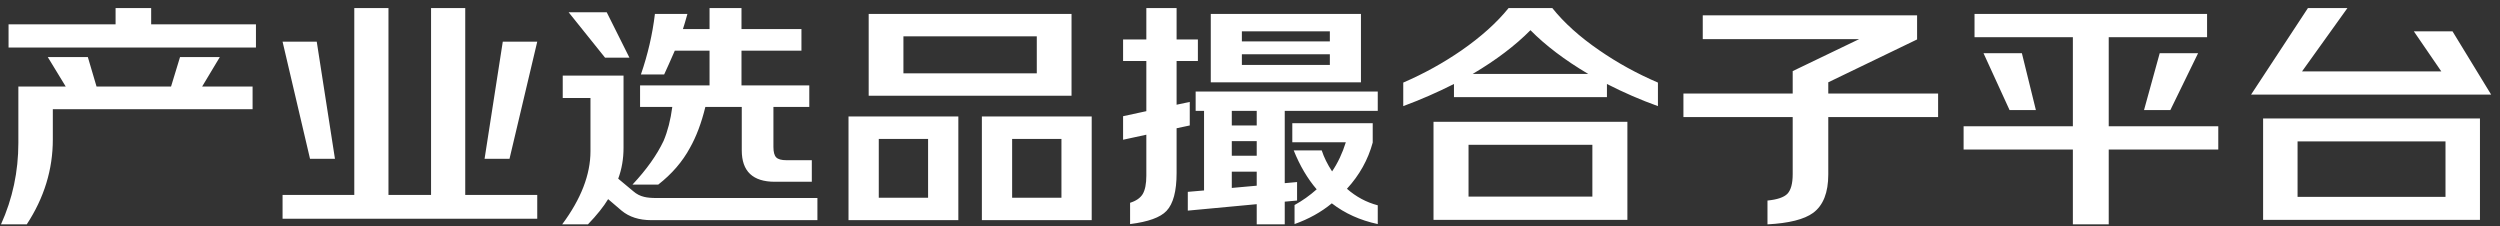 <svg width="232" height="21" viewBox="0 0 232 21" fill="none" xmlns="http://www.w3.org/2000/svg">
<rect x="0" y="0" width="232" height="21" fill="#333333" stroke="none"/>
<path d="M18.76 8.028H23.44V10.134H4.902V12.942C4.902 15.733 4.096 18.359 2.484 20.82H0.092C1.167 18.445 1.704 15.923 1.704 13.254V8.028H6.098L4.434 5.298H8.152L8.958 8.028H15.874L16.706 5.298H20.398L18.76 8.028ZM14.028 2.256H23.752V4.414H0.794V2.256H10.726V0.748H14.028V2.256ZM46.658 3.868H49.856L47.282 14.736H44.968L46.658 3.868ZM29.394 3.868L31.084 14.736H28.77L26.222 3.868H29.394ZM43.174 18.09H49.856V20.3H26.222V18.09H32.878V0.748H36.05V18.09H40.002V0.748H43.174V18.09ZM56.304 1.138L58.41 5.35H56.148L52.768 1.138H56.304ZM71.774 9.926V13.644C71.774 14.112 71.861 14.433 72.034 14.606C72.207 14.779 72.519 14.866 72.97 14.866H75.336V16.868H71.904C69.859 16.868 68.836 15.897 68.836 13.956V9.926H65.456C65.092 11.417 64.615 12.682 64.026 13.722C63.333 15.005 62.353 16.14 61.088 17.128H58.696C59.996 15.741 60.958 14.389 61.582 13.072C61.963 12.171 62.232 11.122 62.388 9.926H59.398V7.924H65.846V4.7H62.622C62.206 5.653 61.877 6.39 61.634 6.91H59.476C60.117 5.055 60.551 3.183 60.776 1.294H63.792C63.619 1.918 63.48 2.386 63.376 2.698H65.846V0.748H68.81V2.698H74.374V4.7H68.81V7.924H75.102V9.926H71.774ZM57.37 16.582L58.774 17.752C59.069 18.012 59.407 18.185 59.788 18.272C60.065 18.341 60.447 18.376 60.932 18.376H75.856V20.43H60.438C59.311 20.43 58.393 20.135 57.682 19.546L56.434 18.48C56.018 19.173 55.394 19.953 54.562 20.82H52.17C53.921 18.463 54.796 16.201 54.796 14.034V9.094H52.222V7.014H57.864V13.722C57.864 14.745 57.699 15.698 57.37 16.582ZM101.31 10.81V20.43H91.118V10.81H101.31ZM93.926 18.35H98.502V12.89H93.926V18.35ZM88.934 10.81V20.43H78.742V10.81H88.934ZM81.55 18.35H86.126V12.89H81.55V18.35ZM96.214 3.374H83.838V6.806H96.214V3.374ZM80.614 1.294H99.438V8.886H80.614V1.294ZM126.296 1.294V7.638H112.36V1.294H126.296ZM124.996 17.518C125.845 18.263 126.799 18.775 127.856 19.052V20.794C126.227 20.447 124.805 19.806 123.592 18.87C122.604 19.685 121.451 20.326 120.134 20.794V19.026C120.862 18.627 121.547 18.142 122.188 17.57C121.339 16.582 120.628 15.377 120.056 13.956H122.656C122.864 14.597 123.185 15.247 123.618 15.906C124.155 15.109 124.58 14.207 124.892 13.202H119.926V11.434H127.388V13.228C126.955 14.823 126.157 16.253 124.996 17.518ZM123.41 5.038H115.246V6.026H123.41V5.038ZM123.41 3.842V2.906H115.246V3.842H123.41ZM119.224 18.714V20.82H116.624V18.948L110.228 19.546V17.804L111.736 17.674V10.29H110.956V8.496H127.856V10.29H119.224V16.998L120.368 16.894V18.61L119.224 18.714ZM116.624 17.232V15.932H114.31V17.44L116.624 17.232ZM116.624 14.45V13.098H114.31V14.45H116.624ZM116.624 11.642V10.29H114.31V11.642H116.624ZM109.188 11.902V16.062C109.188 17.743 108.876 18.913 108.252 19.572C107.68 20.179 106.553 20.586 104.872 20.794V18.818C105.427 18.645 105.817 18.376 106.042 18.012C106.267 17.631 106.38 17.059 106.38 16.296V12.5L104.222 12.968V10.784L106.38 10.316V5.662H104.222V3.66H106.38V0.748H109.188V3.66H111.164V5.662H109.188V9.718L110.41 9.458V11.642L109.188 11.902ZM136.28 18.246H147.772V13.436H136.28V18.246ZM151.022 11.304V20.404H133.03V11.304H151.022ZM149.124 7.794V9.016H134.928V7.794C133.385 8.574 131.817 9.259 130.222 9.848V7.664C132.146 6.832 133.949 5.835 135.63 4.674C137.45 3.409 138.906 2.1 139.998 0.748H144.054C145.146 2.117 146.602 3.426 148.422 4.674C150.103 5.835 151.915 6.832 153.856 7.664V9.848C152.261 9.276 150.684 8.591 149.124 7.794ZM147.382 6.858C145.215 5.575 143.43 4.223 142.026 2.802C140.622 4.223 138.837 5.575 136.67 6.858H147.382ZM169.664 10.862V16.192C169.664 17.873 169.196 19.061 168.26 19.754C167.428 20.361 166.015 20.716 164.022 20.82V18.61C164.923 18.523 165.539 18.315 165.868 17.986C166.197 17.639 166.362 17.033 166.362 16.166V10.862H156.222V8.678H166.362V6.598L172.524 3.634H158.016V1.424H177.906V3.66L169.664 7.638V8.678H179.856V10.862H169.664ZM188.93 10.212H186.486L184.068 4.934H187.63L188.93 10.212ZM203.984 4.934L201.41 10.212H198.966L200.422 4.934H203.984ZM195.69 13.878V20.82H192.362V13.878H182.222V11.72H192.362V3.452H183.236V1.294H204.816V3.452H195.69V11.72H205.856V13.878H195.69ZM213.214 18.272H226.942V13.124H213.214V18.272ZM230.14 10.992V20.404H210.016V10.992H230.14ZM227.592 2.906L231.18 8.782H208.898L214.176 0.748H217.842L213.63 6.624H226.552L224.004 2.906H227.592Z" fill="white"/>
</svg>
